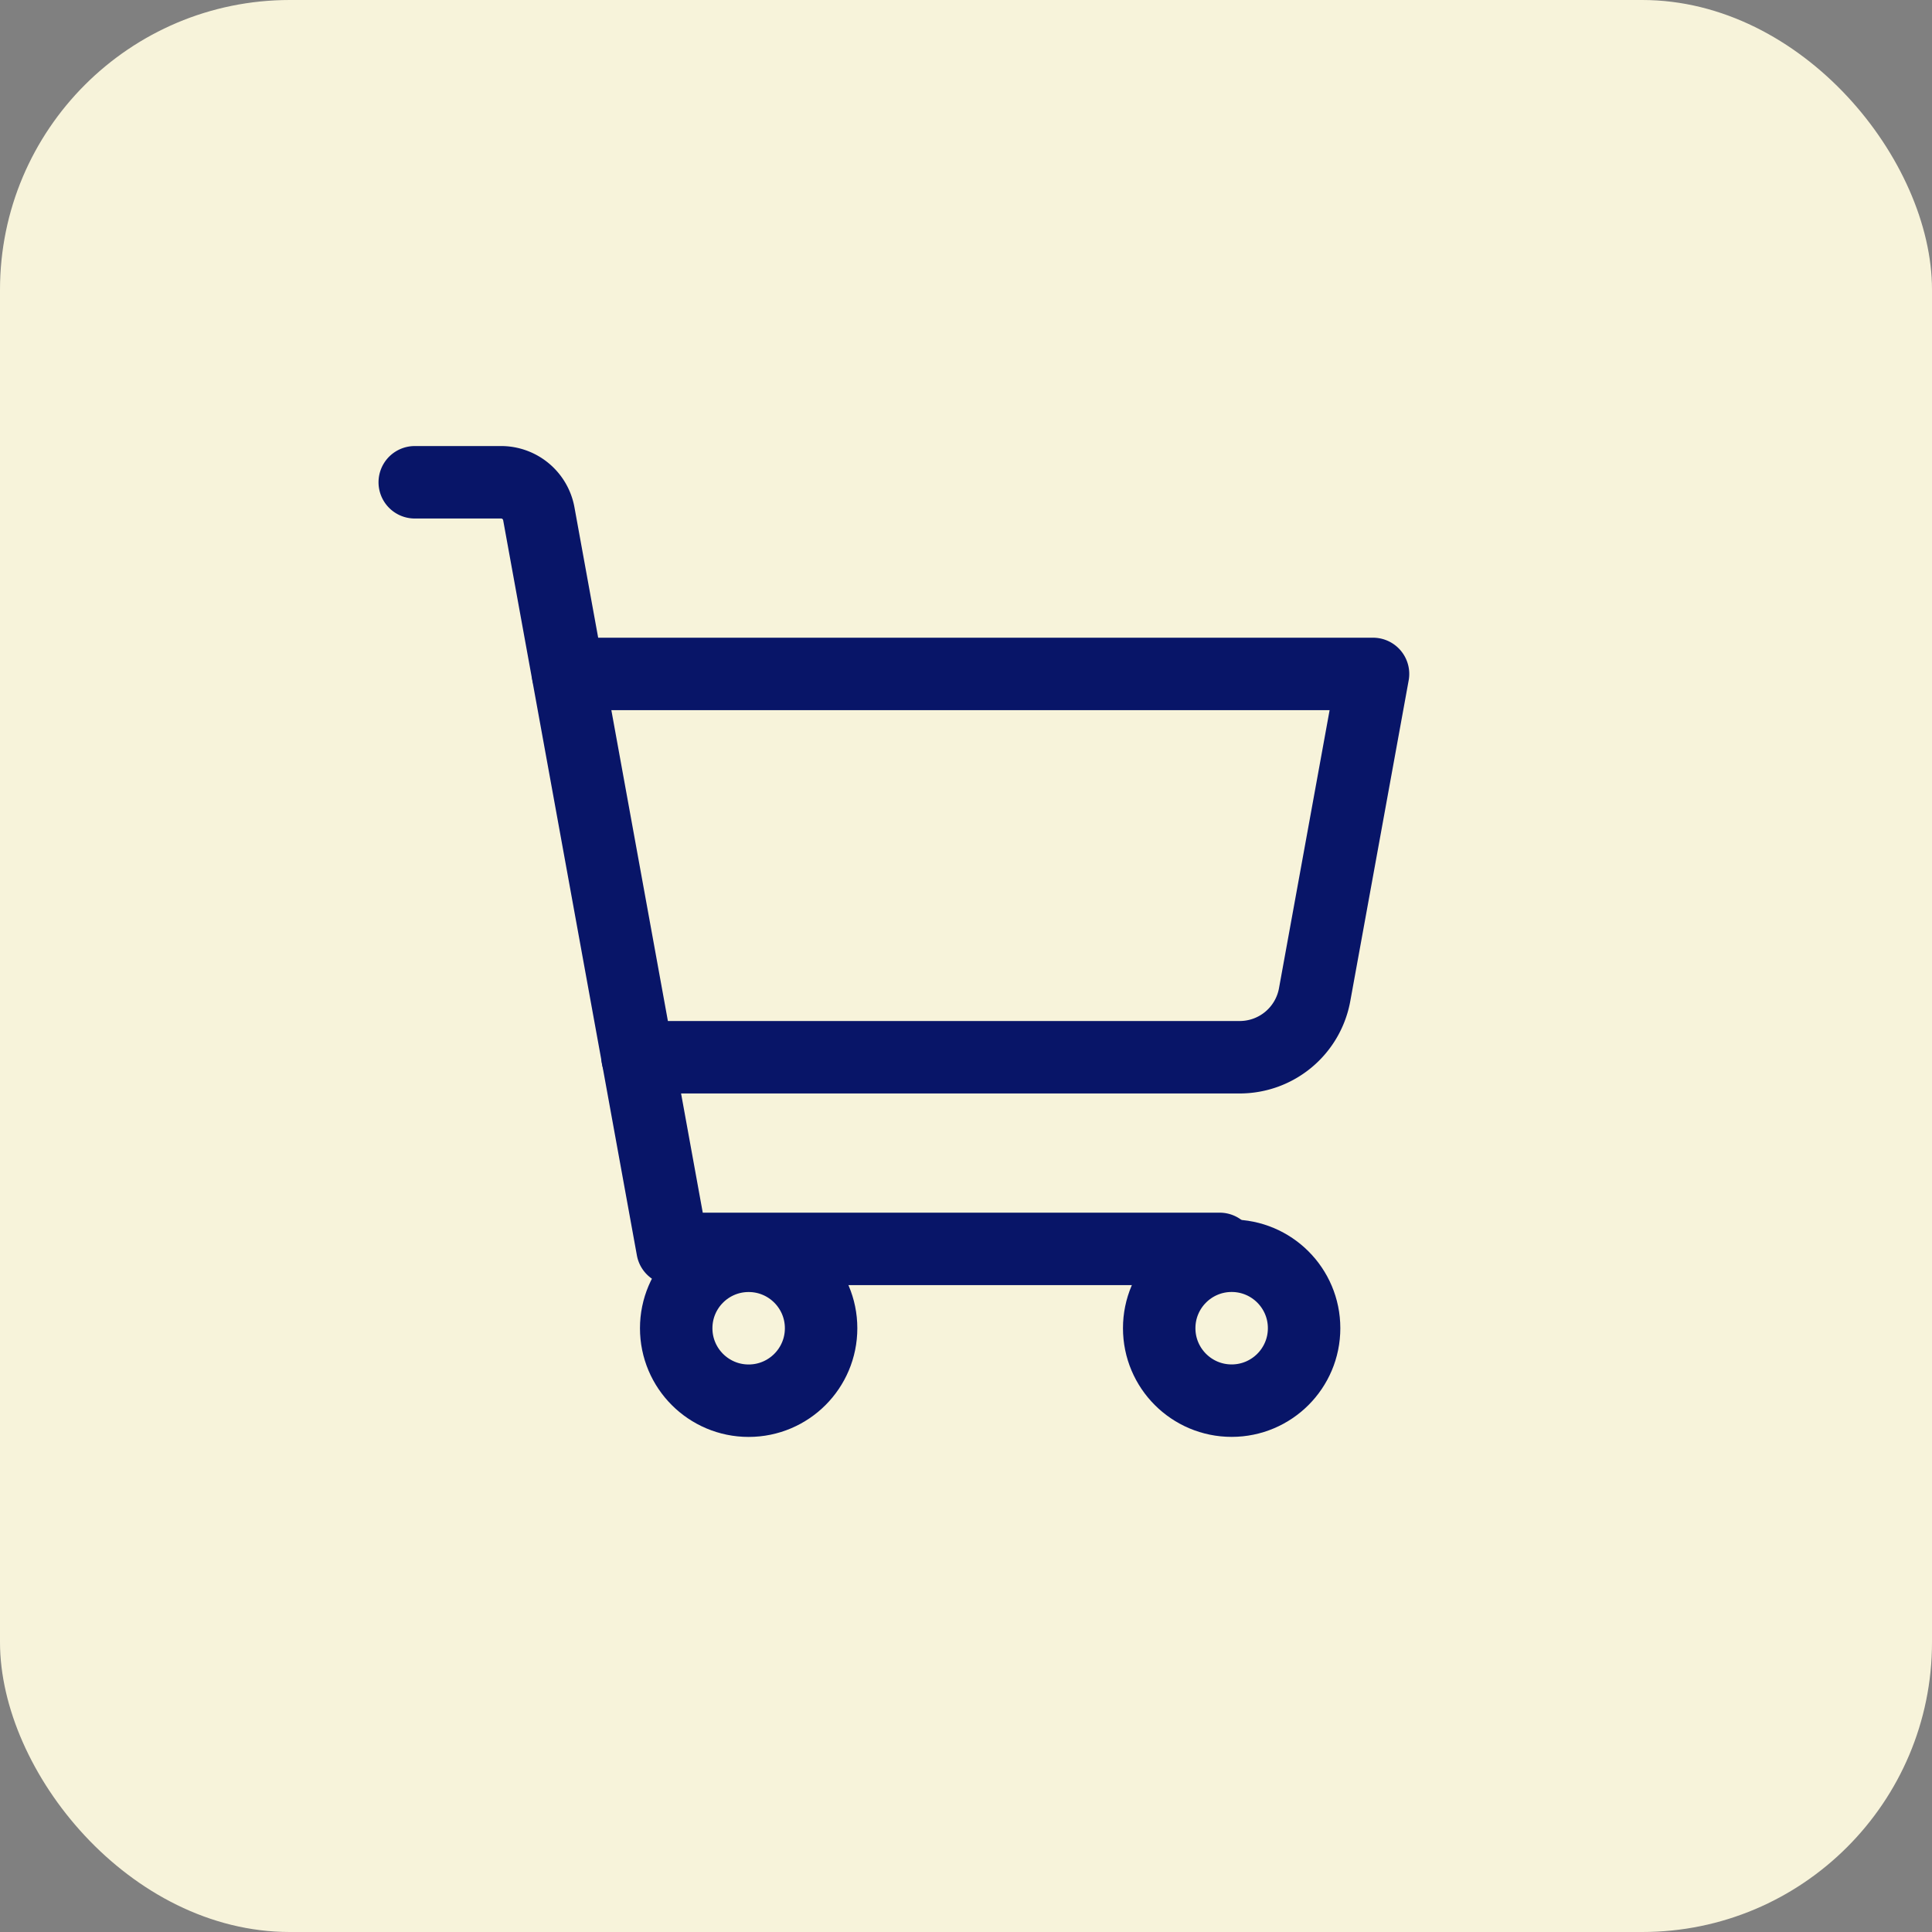 <svg xmlns="http://www.w3.org/2000/svg" width="40" height="40" viewBox="0 0 40 40"><rect x="0" y="0" width="40" height="40" fill="#808080" stroke="none"/><g id="Group_42082" data-name="Group 42082" transform="translate(-750 -4694)"><g id="Group_445" data-name="Group 445" transform="translate(750 4694.34)"><rect id="Rectangle_81" data-name="Rectangle 81" width="40" height="40" rx="6" transform="translate(0 -0.34)" fill="#f7f3da"></rect></g><g id="Group_42052" data-name="Group 42052" transform="translate(751 4694.45)"><g id="Group_42051" data-name="Group 42051" transform="translate(6 7.719)"><g id="_9025034_shopping_cart_light_icon" data-name="9025034_shopping_cart_light_icon" transform="translate(0 0)"><rect id="Rectangle_13983" data-name="Rectangle 13983" width="26" height="25" transform="translate(0 -0.17)" fill="none"></rect><path id="Path_29207" data-name="Path 29207" d="M32.665,39.872H21.337L18.569,24.655A.794.794,0,0,0,17.8,24H16" transform="translate(-14.413 -22.184)" fill="none" stroke="#081568" stroke-linecap="round" stroke-linejoin="round" stroke-width="1.5"></path><circle id="Ellipse_240" data-name="Ellipse 240" cx="1.5" cy="1.5" r="1.5" transform="translate(17 17.83)" fill="none" stroke="#081568" stroke-linecap="round" stroke-linejoin="round" stroke-width="1.5"></circle><path id="Path_29208" data-name="Path 29208" d="M49.438,71.936H61.9a1.577,1.577,0,0,0,1.557-1.3L64.665,64H48" transform="translate(-43.238 -58.216)" fill="none" stroke="#081568" stroke-linecap="round" stroke-linejoin="round" stroke-width="1.5"></path><circle id="Ellipse_241" data-name="Ellipse 241" cx="1.5" cy="1.5" r="1.5" transform="translate(7 17.831)" fill="none" stroke="#081568" stroke-linecap="round" stroke-linejoin="round" stroke-width="1.5"></circle></g></g></g></g></svg>